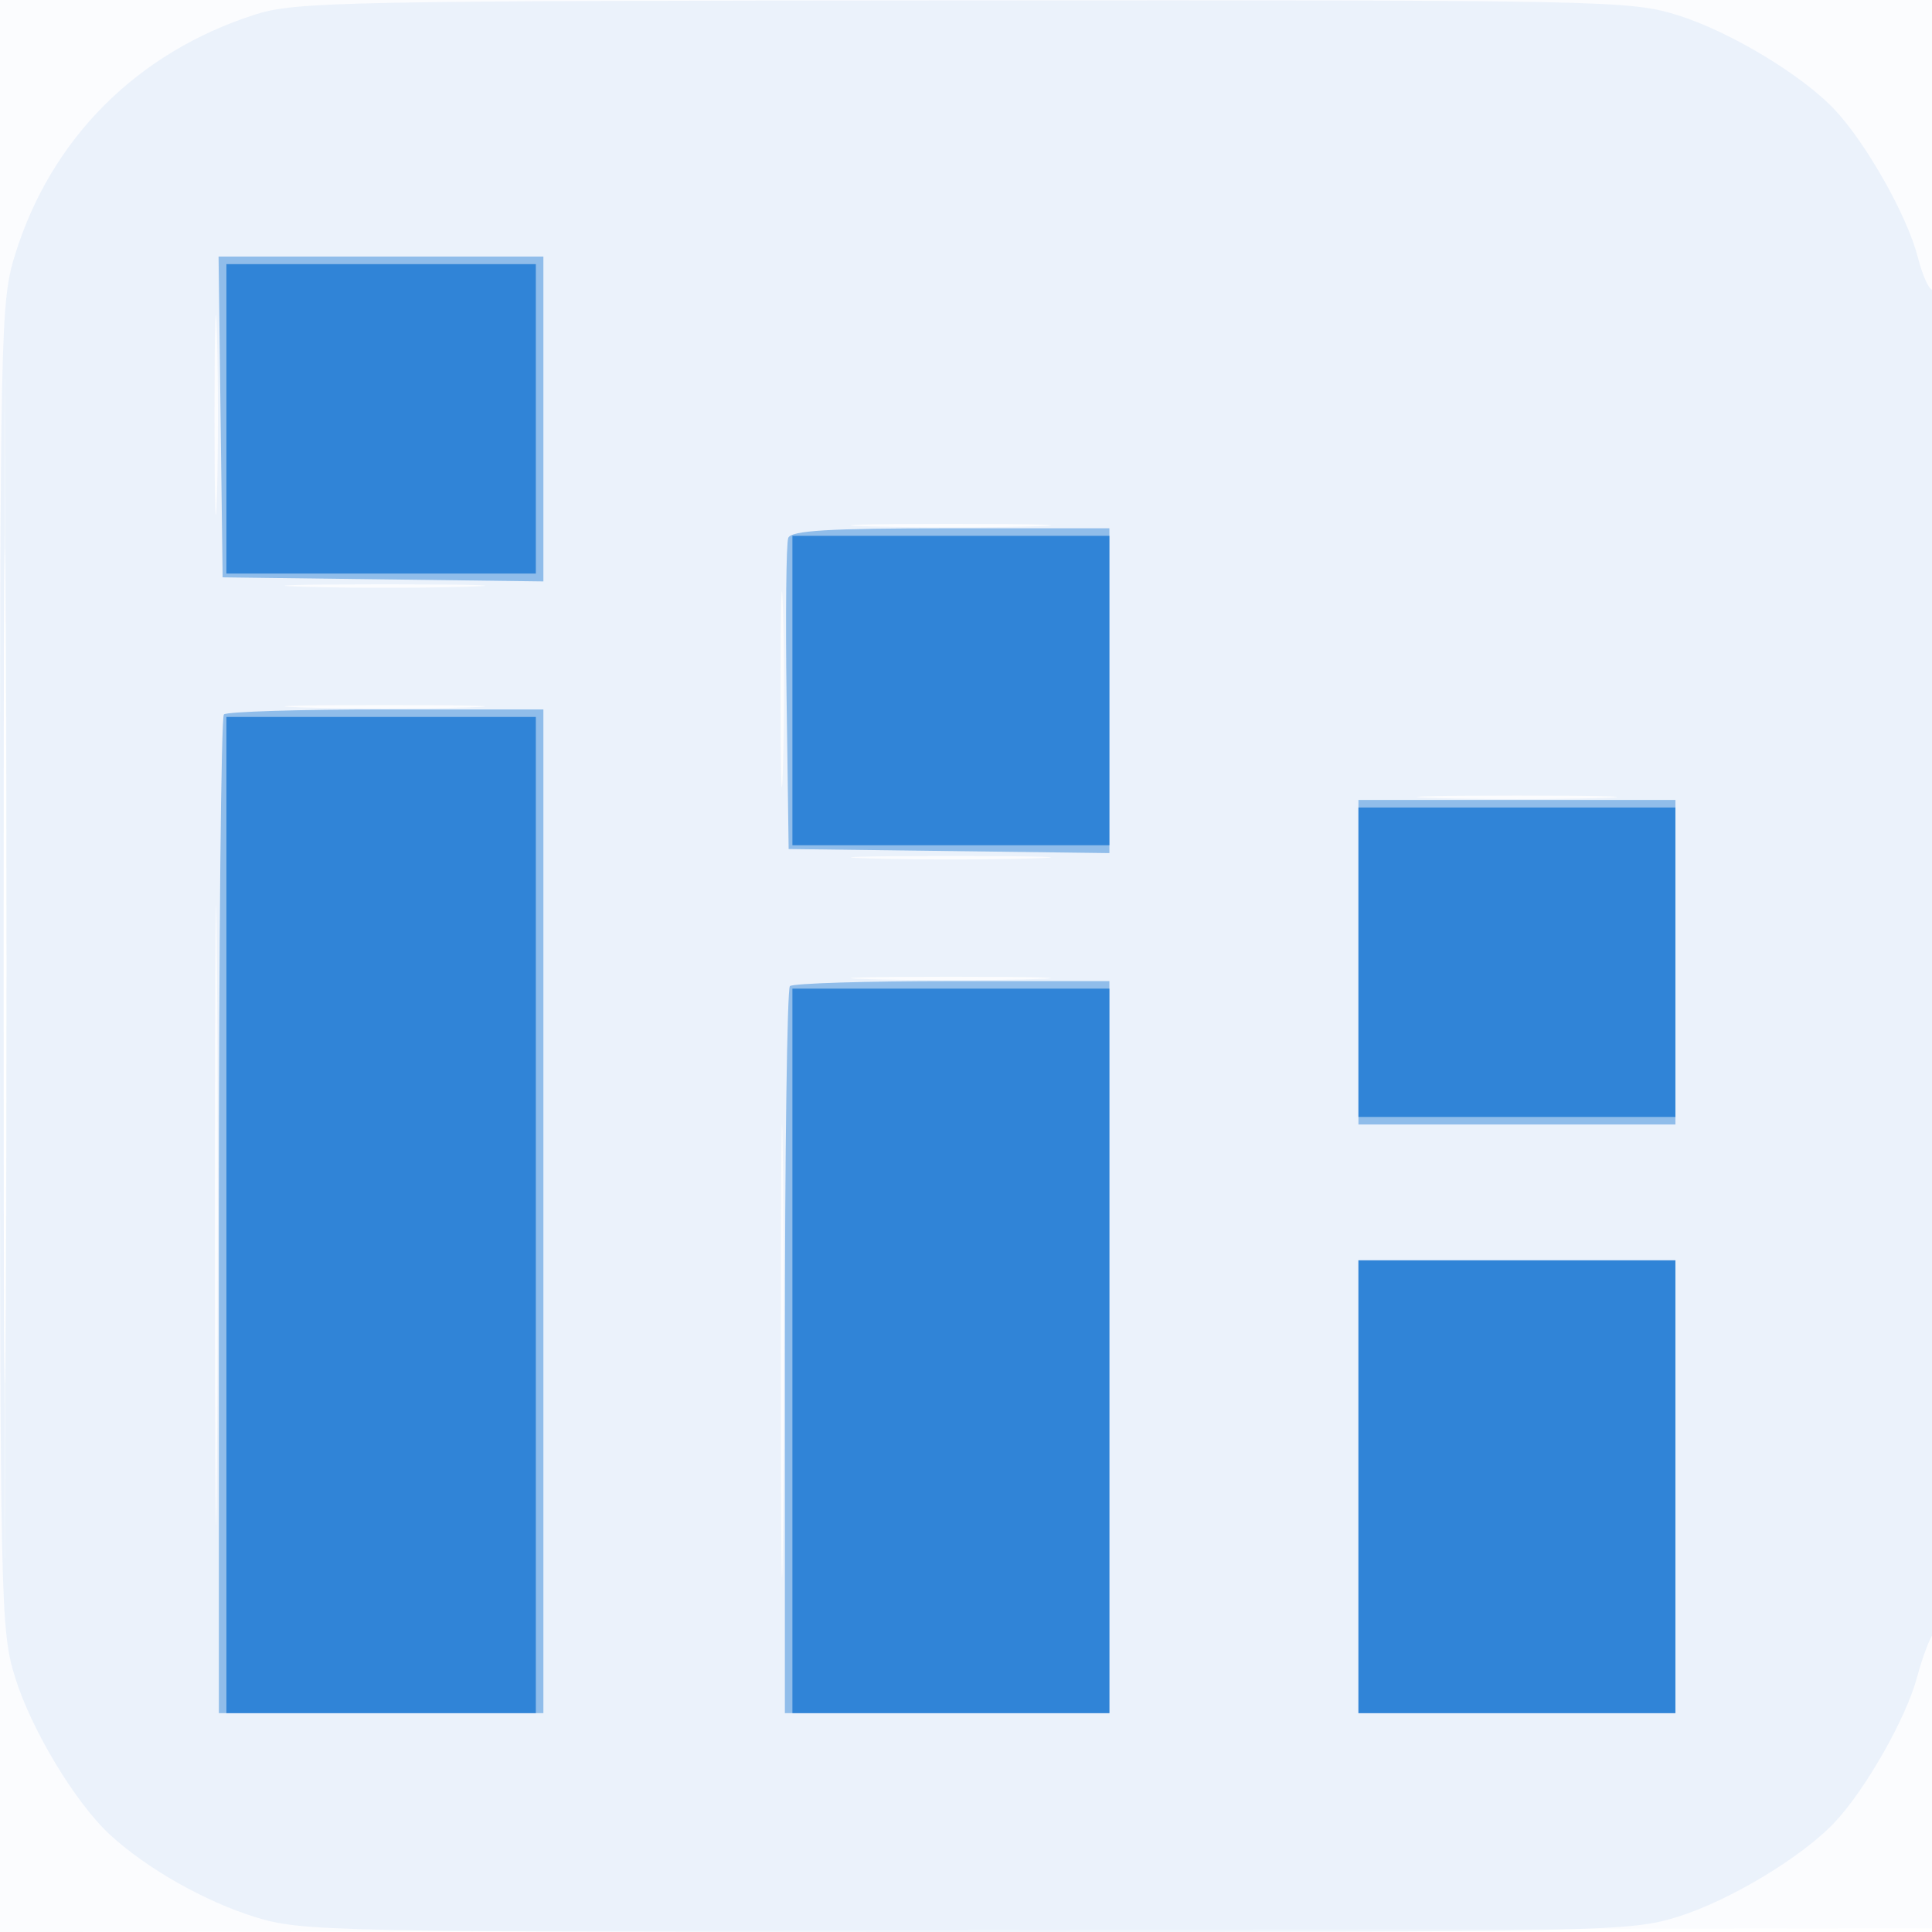 <svg xmlns="http://www.w3.org/2000/svg" width="256" height="256"><path fill-opacity=".016" d="M0 128.004v128.004l128.25-.254 128.25-.254.254-127.75L257.008 0H0v128.004m.485.496c0 70.4.119 99.053.265 63.672.146-35.38.146-92.98 0-128C.604 29.153.485 58.1.485 128.5" fill="#1976D2" fill-rule="evenodd"/><path fill-opacity=".067" d="M33.798 1.931C18.174 6.926 6.746 18.368 1.985 33.783.069 39.988 0 43.253 0 128s.069 88.012 1.985 94.217c2.153 6.971 8.029 16.709 12.629 20.932 4.864 4.465 12.571 8.825 19.241 10.887C39.968 255.925 43.569 256 128 256c84.747 0 88.012-.069 94.217-1.985 6.943-2.145 16.66-7.998 20.966-12.629 4.087-4.397 9.381-13.735 10.822-19.09.709-2.638 1.674-5.224 2.142-5.746 1.096-1.221 1.125-178.836.029-178.159-.453.28-1.387-1.689-2.075-4.375-1.379-5.381-6.741-14.909-10.918-19.402-4.306-4.631-14.023-10.484-20.966-12.629C216.005.067 212.828.002 127.645.054c-82.458.05-88.513.171-93.847 1.877M28.425 55c0 11.825.144 16.663.321 10.75.177-5.912.177-15.587 0-21.5-.177-5.912-.321-1.075-.321 10.75M.479 128c0 49.225.122 69.362.271 44.75.149-24.613.149-64.888 0-89.5C.601 58.637.479 78.775.479 128M115.25 69.746c5.913.177 15.588.177 21.5 0 5.912-.177 1.075-.321-10.75-.321s-16.662.144-10.75.321M103.423 91.5c.001 11.55.147 16.138.324 10.196.177-5.943.176-15.393-.002-21-.178-5.608-.323-.746-.322 10.804M40.25 77.746c5.913.177 15.588.177 21.5 0 5.913-.177 1.075-.321-10.75-.321s-16.662.144-10.75.321m0 16c5.913.177 15.588.177 21.5 0 5.913-.177 1.075-.321-10.75-.321s-16.662.144-10.75.321M28.472 161c0 36.575.125 51.537.278 33.25.152-18.288.152-48.213 0-66.5-.153-18.288-.278-3.325-.278 33.25m161.778-55.254c5.912.177 15.588.177 21.5 0 5.912-.177 1.075-.321-10.75-.321s-16.662.144-10.75.321m-75 8c5.913.177 15.588.177 21.5 0 5.912-.177 1.075-.321-10.75-.321s-16.662.144-10.75.321m0 16c5.913.177 15.588.177 21.5 0 5.912-.177 1.075-.321-10.75-.321s-16.662.144-10.75.321M103.463 179c0 26.675.129 37.588.286 24.25.158-13.338.158-35.162 0-48.5-.157-13.338-.286-2.425-.286 24.25" fill="#1976D2" fill-rule="evenodd"/><path fill-opacity=".432" d="m29.23 55.25.27 21.25 21.25.27 21.25.27V34H28.96l.27 21.25m75.217 16.028c-.27.703-.368 10.266-.219 21.25l.272 19.972 21.25.27 21.25.27V70h-21.031c-16.151 0-21.146.297-21.522 1.278m-74.78 23.389c-.367.366-.667 30.291-.667 66.5V227h43V94H51.167c-11.459 0-21.134.3-21.5.667M180 127.5V149h42v-43h-42v21.5m-75.333 3.167c-.367.366-.667 22.191-.667 48.5V227h43v-97h-20.833c-11.459 0-21.134.3-21.5.667M180 197v30h42v-60h-42v30" fill="#1976D2" fill-rule="evenodd"/><path fill-opacity=".804" d="M30 55.5V76h41V35H30v20.5m75 36V112h42V71h-42v20.5M30 161v66h41V95H30v66m150-33.5V148h42v-41h-42v20.5M105 179v48h42v-96h-42v48m75 18v30h42v-60h-42v30" fill="#1976D2" fill-rule="evenodd"/></svg>